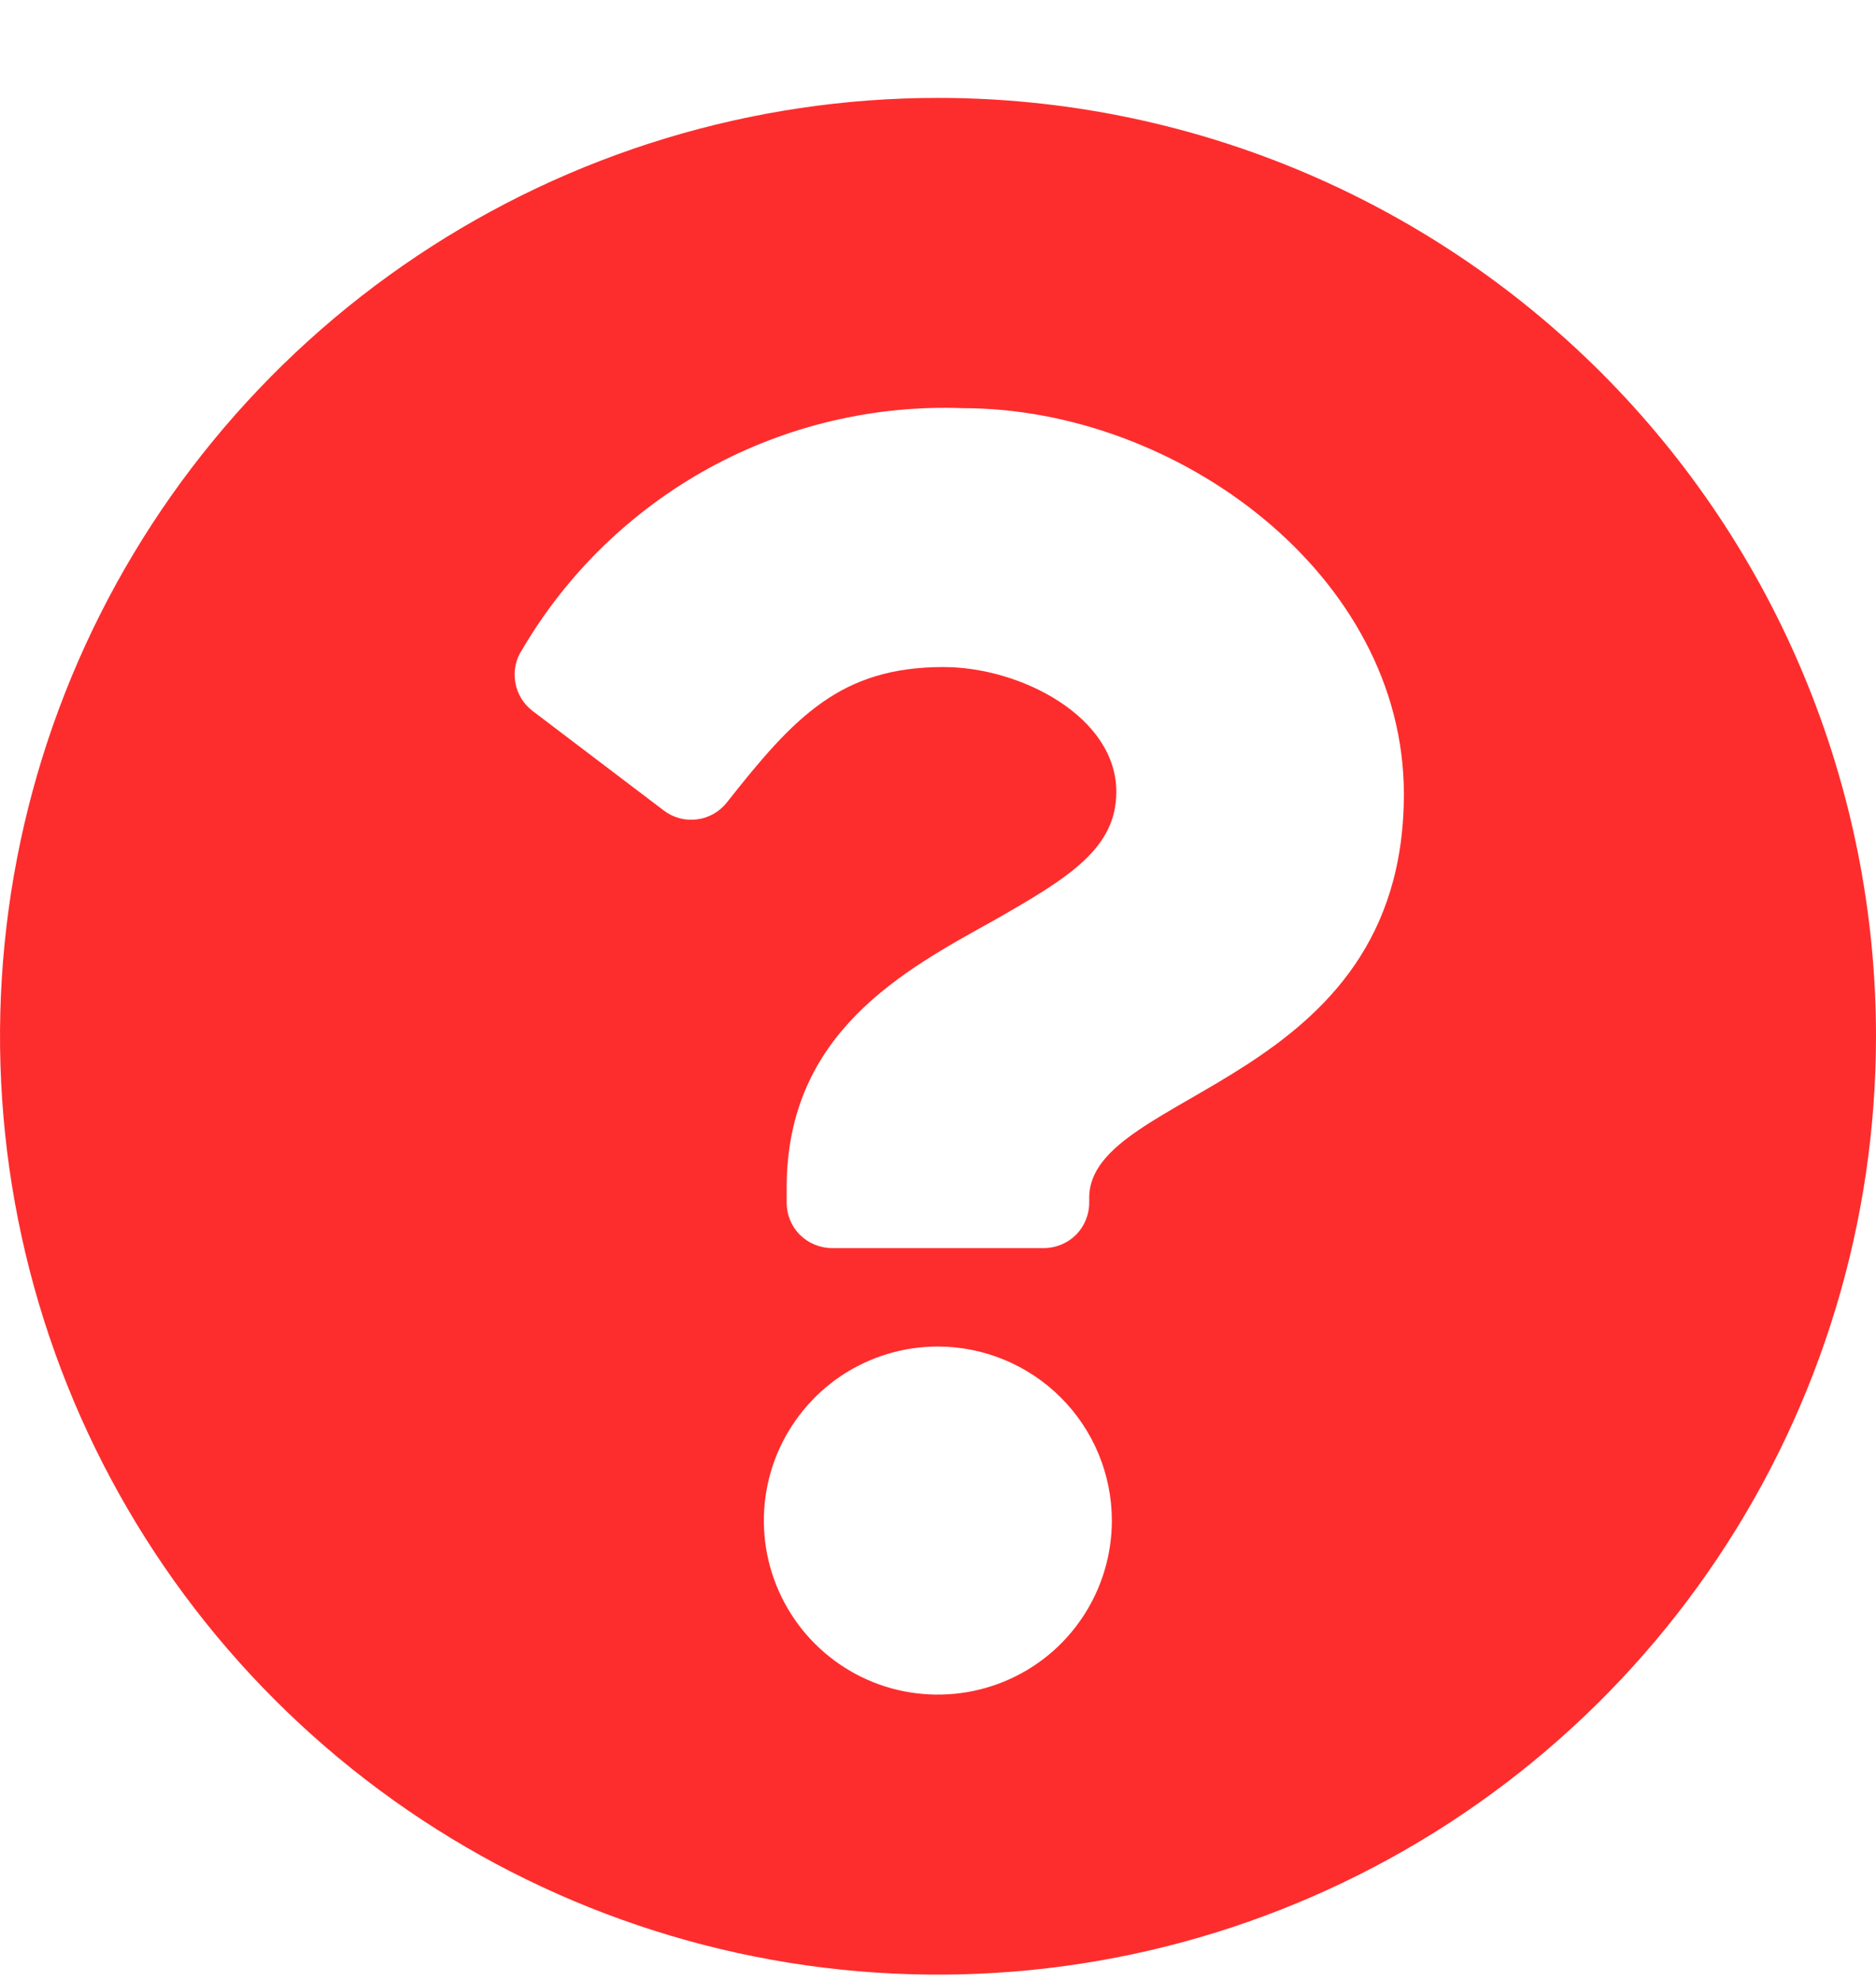 <svg width="18" height="19" viewBox="0 0 18 19" fill="none" xmlns="http://www.w3.org/2000/svg">
<g clip-path="url(#clip0_904_5047)">
<g clip-path="url(#clip1_904_5047)">
<path d="M18 9.939C18 11.72 17.472 13.46 16.483 14.94C15.494 16.42 14.089 17.573 12.444 18.254C10.8 18.936 8.99 19.114 7.244 18.767C5.498 18.419 3.895 17.562 2.636 16.303C1.377 15.045 0.52 13.441 0.173 11.695C-0.174 9.949 0.004 8.14 0.685 6.495C1.366 4.851 2.52 3.445 4 2.456C5.48 1.467 7.22 0.939 9 0.939C11.387 0.939 13.676 1.888 15.364 3.575C17.052 5.263 18 7.553 18 9.939ZM9.241 3.915C8.392 3.883 7.551 4.081 6.806 4.488C6.062 4.896 5.441 5.497 5.011 6.229C4.949 6.322 4.925 6.434 4.944 6.544C4.962 6.653 5.021 6.751 5.11 6.819L6.369 7.774C6.459 7.843 6.574 7.874 6.687 7.859C6.8 7.845 6.903 7.787 6.974 7.697C7.622 6.875 8.066 6.398 9.053 6.398C9.794 6.398 10.711 6.875 10.711 7.594C10.711 8.137 10.261 8.416 9.531 8.831C8.677 9.306 7.548 9.9 7.548 11.391V11.536C7.548 11.651 7.593 11.762 7.675 11.844C7.757 11.925 7.868 11.971 7.983 11.971H10.016C10.131 11.971 10.242 11.925 10.324 11.844C10.405 11.762 10.451 11.651 10.451 11.536V11.488C10.451 10.455 13.47 10.412 13.47 7.616C13.47 5.511 11.292 3.915 9.241 3.915ZM8.999 12.915C8.669 12.915 8.346 13.013 8.071 13.196C7.797 13.38 7.583 13.641 7.456 13.946C7.33 14.251 7.297 14.586 7.361 14.91C7.426 15.234 7.585 15.532 7.818 15.765C8.052 15.999 8.349 16.158 8.673 16.222C8.997 16.286 9.333 16.253 9.638 16.127C9.943 16.001 10.204 15.787 10.387 15.512C10.57 15.238 10.668 14.915 10.668 14.585C10.668 14.142 10.492 13.718 10.179 13.405C9.866 13.092 9.441 12.916 8.999 12.915Z" fill="#FD2D2D"/>
</g>
</g>
<defs>
<clipPath id="clip0_904_5047">
<rect width="18" height="18" fill="white" transform="translate(0 0.939)"/>
</clipPath>
<clipPath id="clip1_904_5047">
<rect width="18" height="18" fill="white" transform="translate(0 0.939)"/>
</clipPath>
</defs>
</svg>
